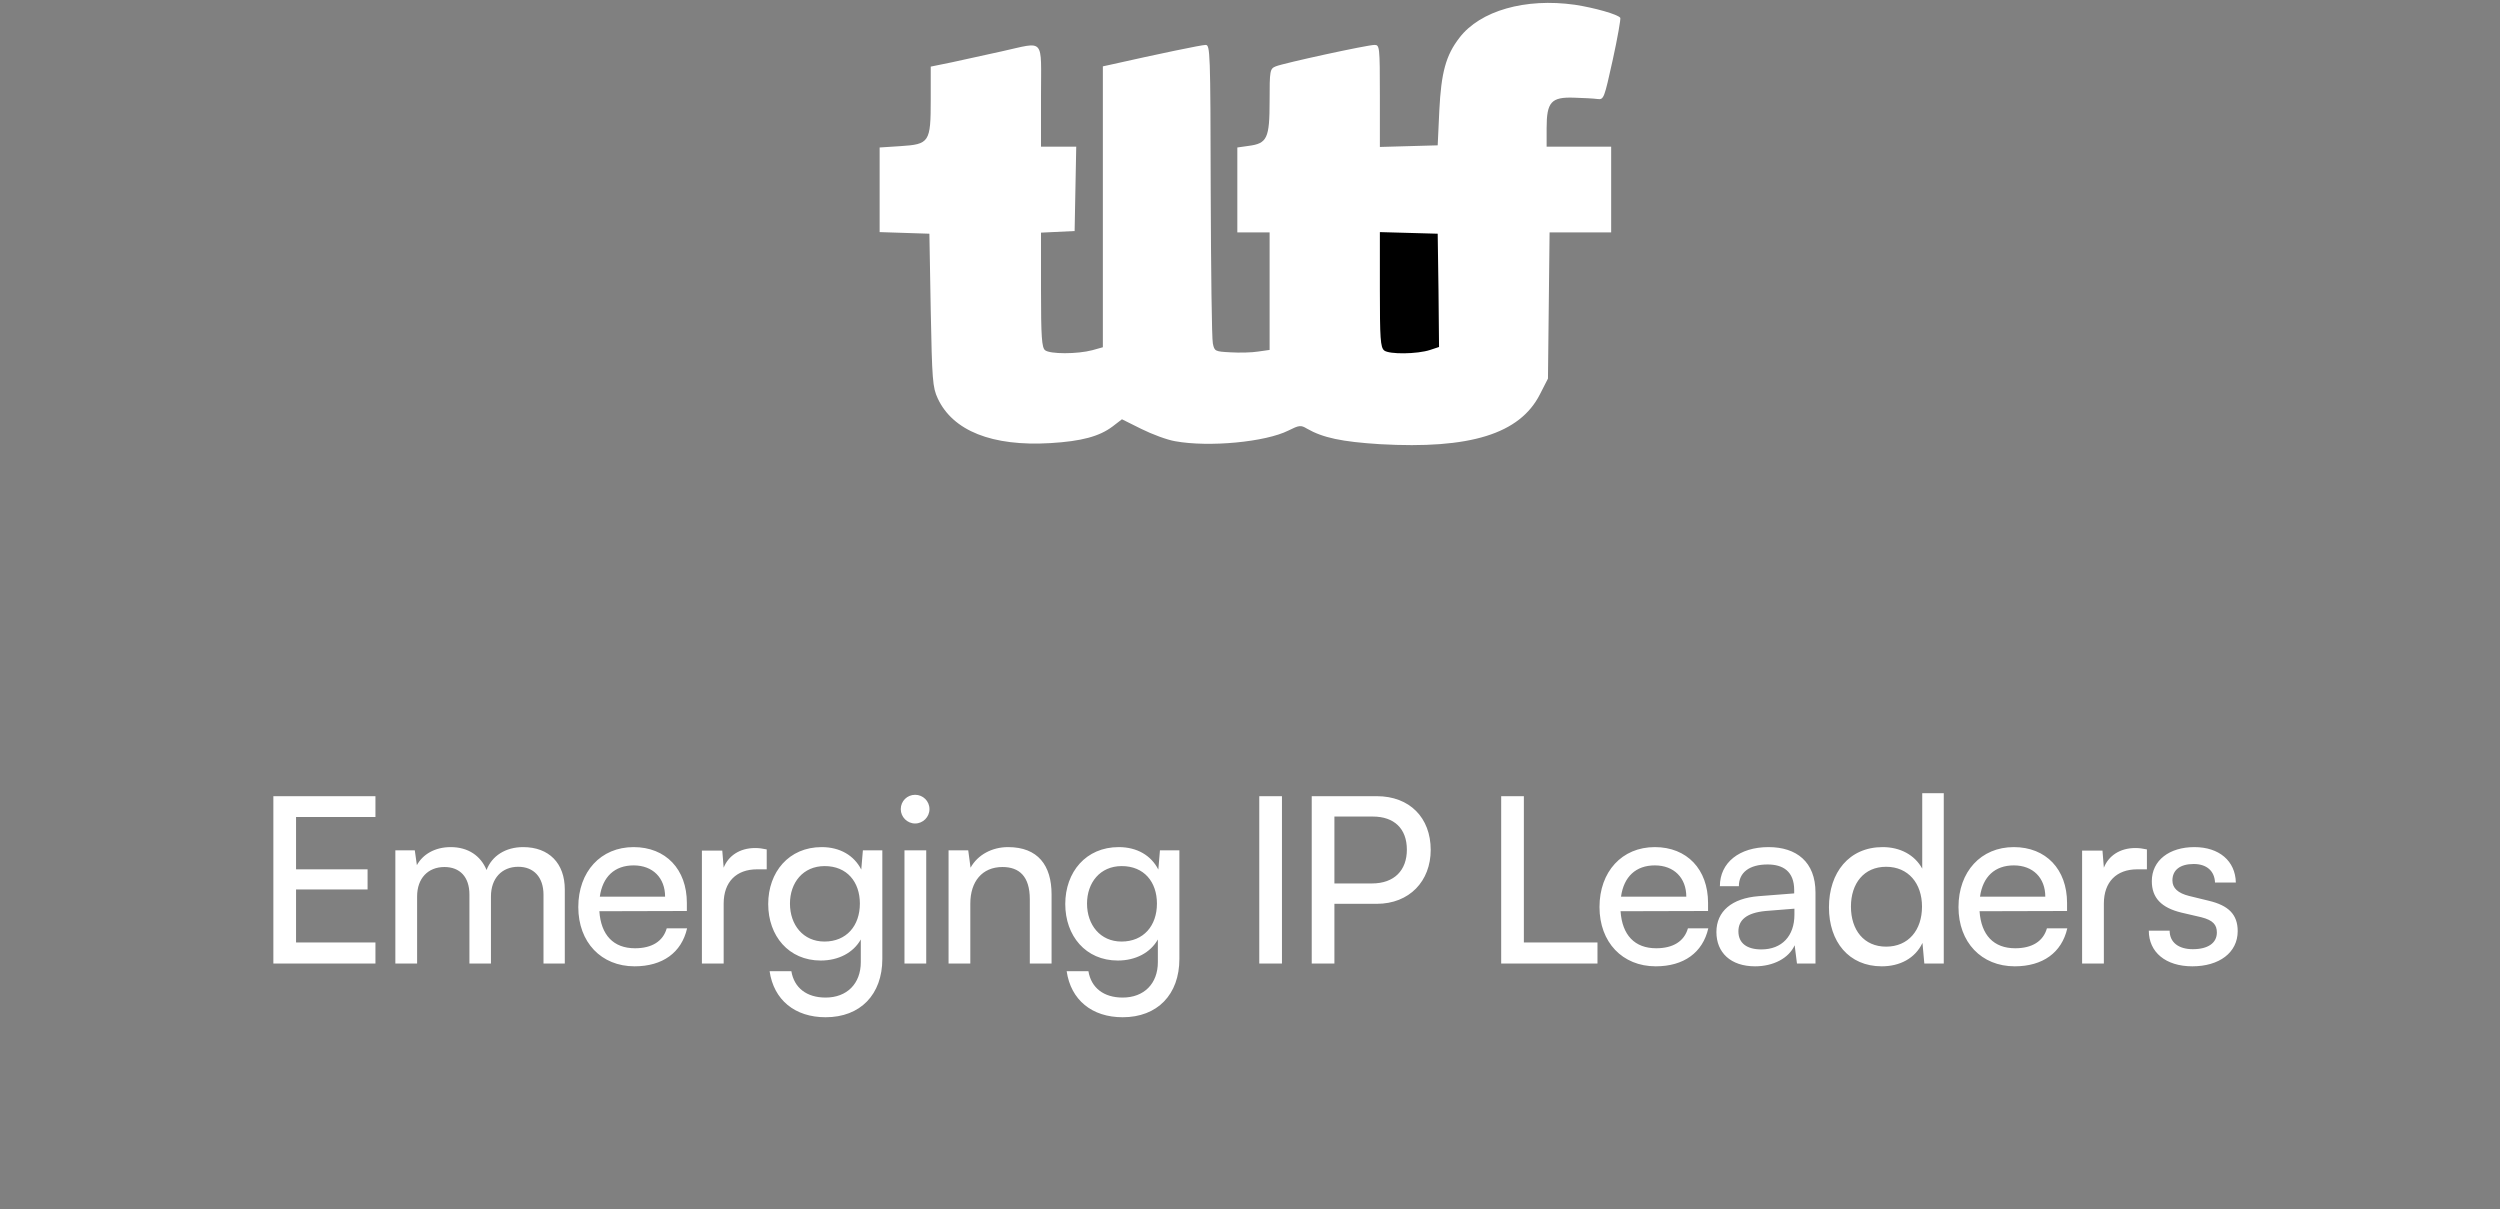 <svg width="432" height="209" viewBox="0 0 432 209" fill="none" xmlns="http://www.w3.org/2000/svg">
<rect x="0" y="0" width="432" height="209" fill="#808080" stroke="none"/>
<g clip-path="url(#clip0_6812_18442)">
<path d="M272.136 0.823C275.482 1.331 279.618 2.488 279.99 3.09C280.083 3.229 279.525 6.514 278.689 10.308C277.201 17.018 277.155 17.249 276.04 17.11C275.435 17.018 273.576 16.925 271.996 16.879C268.046 16.74 267.256 17.619 267.256 22.154V25.347H278.41V40.153H267.767L267.488 65.418L266.094 68.148C262.609 74.996 254.011 77.634 238.442 76.754C231.843 76.338 228.589 75.644 225.847 74.071C224.779 73.423 224.5 73.469 222.641 74.395C218.69 76.384 208.931 77.31 203.075 76.245C201.681 76.014 199.078 75.042 197.219 74.117L193.873 72.451L192.247 73.7C189.969 75.413 186.902 76.245 181.511 76.569C171.426 77.171 164.641 74.441 162.038 68.842C161.155 66.945 161.062 65.695 160.83 53.572L160.598 40.385L152 40.107V25.485L155.579 25.254C160.598 24.93 160.83 24.606 160.83 17.249V11.511L164.455 10.771C166.407 10.354 170.311 9.475 173.099 8.874C180.675 7.208 179.885 6.329 179.885 16.555V25.347H185.973L185.694 39.922L179.885 40.2V50.056C179.885 58.246 180.024 60.05 180.582 60.513C181.418 61.207 186.159 61.207 188.761 60.513L190.574 60.004V11.465L191.642 11.234C200.287 9.29 207.63 7.763 208.327 7.763C209.117 7.763 209.163 8.874 209.21 32.843C209.256 46.678 209.396 58.57 209.582 59.356C209.86 60.698 209.953 60.744 212.649 60.883C214.182 60.976 216.32 60.929 217.436 60.744L219.388 60.467V40.153H213.811V25.485L215.763 25.208C218.969 24.791 219.388 23.912 219.388 17.434C219.388 12.159 219.434 11.881 220.456 11.465C221.804 10.91 236.258 7.763 237.513 7.763C238.396 7.763 238.442 8.041 238.442 16.555V25.393L248.434 25.115L248.713 19.1C249.038 12.575 249.828 9.568 252.198 6.514C255.777 1.84 263.585 -0.381 272.136 0.823Z" fill="white"/>
<path d="M238.442 50.01C238.442 58.477 238.535 60.004 239.185 60.559C240.022 61.254 244.902 61.207 247.132 60.467L248.666 59.958L248.573 50.195L248.434 40.385L238.442 40.107V50.01Z" fill="black"/>
</g>
<path d="M64.877 166.5H47.237V137.58H64.877V141.18H51.157V150.22H63.517V153.7H51.157V162.86H64.877V166.5ZM72.077 166.5H68.317V146.94H71.677L72.037 149.5C73.037 147.66 75.117 146.38 77.877 146.38C80.917 146.38 83.077 147.9 84.077 150.34C84.997 147.9 87.357 146.38 90.397 146.38C94.877 146.38 97.597 149.18 97.597 153.7V166.5H93.917V154.62C93.917 151.54 92.197 149.78 89.557 149.78C86.717 149.78 84.837 151.78 84.837 154.9V166.5H81.117V154.58C81.117 151.5 79.437 149.82 76.797 149.82C73.957 149.82 72.077 151.78 72.077 154.9V166.5ZM109.649 166.98C103.889 166.98 99.929 162.82 99.929 156.74C99.929 150.62 103.809 146.38 109.489 146.38C115.049 146.38 118.689 150.22 118.689 156.02V157.42L103.569 157.46C103.849 161.58 106.009 163.86 109.729 163.86C112.649 163.86 114.569 162.66 115.209 160.42H118.729C117.769 164.62 114.489 166.98 109.649 166.98ZM109.489 149.54C106.209 149.54 104.129 151.5 103.649 154.94H114.929C114.929 151.7 112.809 149.54 109.489 149.54ZM132.489 146.78V150.22H130.809C127.249 150.22 125.049 152.38 125.049 156.14V166.5H121.289V146.98H124.809L125.049 149.94C125.849 147.9 127.809 146.54 130.489 146.54C131.169 146.54 131.729 146.62 132.489 146.78ZM132.746 156.22C132.746 150.7 136.306 146.38 141.986 146.38C145.146 146.38 147.586 147.82 148.826 150.26L149.106 146.94H152.466V165.7C152.466 171.86 148.666 175.78 142.666 175.78C137.346 175.78 133.706 172.78 132.986 167.82H136.746C137.226 170.7 139.386 172.38 142.666 172.38C146.346 172.38 148.746 169.98 148.746 166.26V162.34C147.466 164.62 144.906 165.98 141.826 165.98C136.266 165.98 132.746 161.7 132.746 156.22ZM136.506 156.14C136.506 159.82 138.786 162.7 142.466 162.7C146.266 162.7 148.586 159.98 148.586 156.14C148.586 152.38 146.346 149.66 142.506 149.66C138.746 149.66 136.506 152.54 136.506 156.14ZM158.132 142.3C156.772 142.3 155.652 141.18 155.652 139.82C155.652 138.42 156.772 137.34 158.132 137.34C159.492 137.34 160.612 138.42 160.612 139.82C160.612 141.18 159.492 142.3 158.132 142.3ZM156.292 166.5V146.94H160.052V166.5H156.292ZM167.671 166.5H163.911V146.94H167.311L167.711 149.94C168.951 147.7 171.431 146.38 174.191 146.38C179.351 146.38 181.711 149.54 181.711 154.54V166.5H177.951V155.38C177.951 151.42 176.111 149.82 173.231 149.82C169.711 149.82 167.671 152.34 167.671 156.14V166.5ZM184.078 156.22C184.078 150.7 187.638 146.38 193.318 146.38C196.478 146.38 198.918 147.82 200.158 150.26L200.438 146.94H203.798V165.7C203.798 171.86 199.998 175.78 193.998 175.78C188.678 175.78 185.038 172.78 184.318 167.82H188.078C188.558 170.7 190.718 172.38 193.998 172.38C197.678 172.38 200.078 169.98 200.078 166.26V162.34C198.798 164.62 196.238 165.98 193.158 165.98C187.598 165.98 184.078 161.7 184.078 156.22ZM187.838 156.14C187.838 159.82 190.118 162.7 193.798 162.7C197.598 162.7 199.918 159.98 199.918 156.14C199.918 152.38 197.678 149.66 193.838 149.66C190.078 149.66 187.838 152.54 187.838 156.14ZM221.522 137.58V166.5H217.602V137.58H221.522ZM237.906 156.18H230.586V166.5H226.666V137.58H237.906C243.586 137.58 247.226 141.3 247.226 146.86C247.226 152.26 243.546 156.18 237.906 156.18ZM237.226 141.1H230.586V152.66H237.066C240.946 152.66 243.106 150.38 243.106 146.82C243.106 143.18 240.906 141.1 237.226 141.1ZM263.324 137.58V162.86H276.044V166.5H259.404V137.58H263.324ZM286.112 166.98C280.352 166.98 276.392 162.82 276.392 156.74C276.392 150.62 280.272 146.38 285.952 146.38C291.512 146.38 295.152 150.22 295.152 156.02V157.42L280.032 157.46C280.312 161.58 282.472 163.86 286.192 163.86C289.112 163.86 291.032 162.66 291.672 160.42H295.192C294.232 164.62 290.952 166.98 286.112 166.98ZM285.952 149.54C282.672 149.54 280.592 151.5 280.112 154.94H291.392C291.392 151.7 289.272 149.54 285.952 149.54ZM303.276 166.98C299.076 166.98 296.596 164.62 296.596 161.06C296.596 157.46 299.276 155.22 303.876 154.86L310.036 154.38V153.82C310.036 150.54 308.076 149.38 305.436 149.38C302.276 149.38 300.476 150.78 300.476 153.14H297.196C297.196 149.06 300.556 146.38 305.596 146.38C310.436 146.38 313.716 148.94 313.716 154.22V166.5H310.516L310.116 163.34C309.116 165.58 306.436 166.98 303.276 166.98ZM304.356 164.06C307.916 164.06 310.076 161.74 310.076 158.06V157.02L305.076 157.42C301.756 157.74 300.396 159.02 300.396 160.94C300.396 163.02 301.916 164.06 304.356 164.06ZM325.163 166.98C319.483 166.98 316.043 162.74 316.043 156.78C316.043 150.78 319.523 146.38 325.323 146.38C328.323 146.38 330.843 147.7 332.163 150.1V137.06H335.883V166.5H332.523L332.203 162.94C330.923 165.62 328.283 166.98 325.163 166.98ZM325.923 163.58C329.763 163.58 332.123 160.74 332.123 156.66C332.123 152.66 329.763 149.78 325.923 149.78C322.083 149.78 319.843 152.66 319.843 156.66C319.843 160.7 322.083 163.58 325.923 163.58ZM348.147 166.98C342.387 166.98 338.427 162.82 338.427 156.74C338.427 150.62 342.307 146.38 347.987 146.38C353.547 146.38 357.187 150.22 357.187 156.02V157.42L342.067 157.46C342.347 161.58 344.507 163.86 348.227 163.86C351.147 163.86 353.067 162.66 353.707 160.42H357.227C356.267 164.62 352.987 166.98 348.147 166.98ZM347.987 149.54C344.707 149.54 342.627 151.5 342.147 154.94H353.427C353.427 151.7 351.307 149.54 347.987 149.54ZM370.987 146.78V150.22H369.307C365.747 150.22 363.547 152.38 363.547 156.14V166.5H359.787V146.98H363.307L363.547 149.94C364.347 147.9 366.307 146.54 368.987 146.54C369.667 146.54 370.227 146.62 370.987 146.78ZM371.314 160.82H374.914C374.914 162.82 376.434 164.02 378.914 164.02C381.554 164.02 383.074 162.94 383.074 161.14C383.074 159.82 382.434 159.02 380.394 158.5L376.954 157.7C373.474 156.86 371.834 155.14 371.834 152.26C371.834 148.66 374.874 146.38 379.194 146.38C383.474 146.38 386.274 148.78 386.354 152.5H382.754C382.674 150.54 381.354 149.3 379.074 149.3C376.714 149.3 375.394 150.34 375.394 152.14C375.394 153.46 376.354 154.34 378.274 154.82L381.714 155.66C385.034 156.46 386.674 157.98 386.674 160.9C386.674 164.62 383.474 166.98 378.834 166.98C374.234 166.98 371.314 164.54 371.314 160.82Z" fill="white"/>
<defs>
<clipPath id="clip0_6812_18442">
<rect width="128" height="78" fill="white" transform="translate(152 0.5)"/>
</clipPath>
</defs>
</svg>
